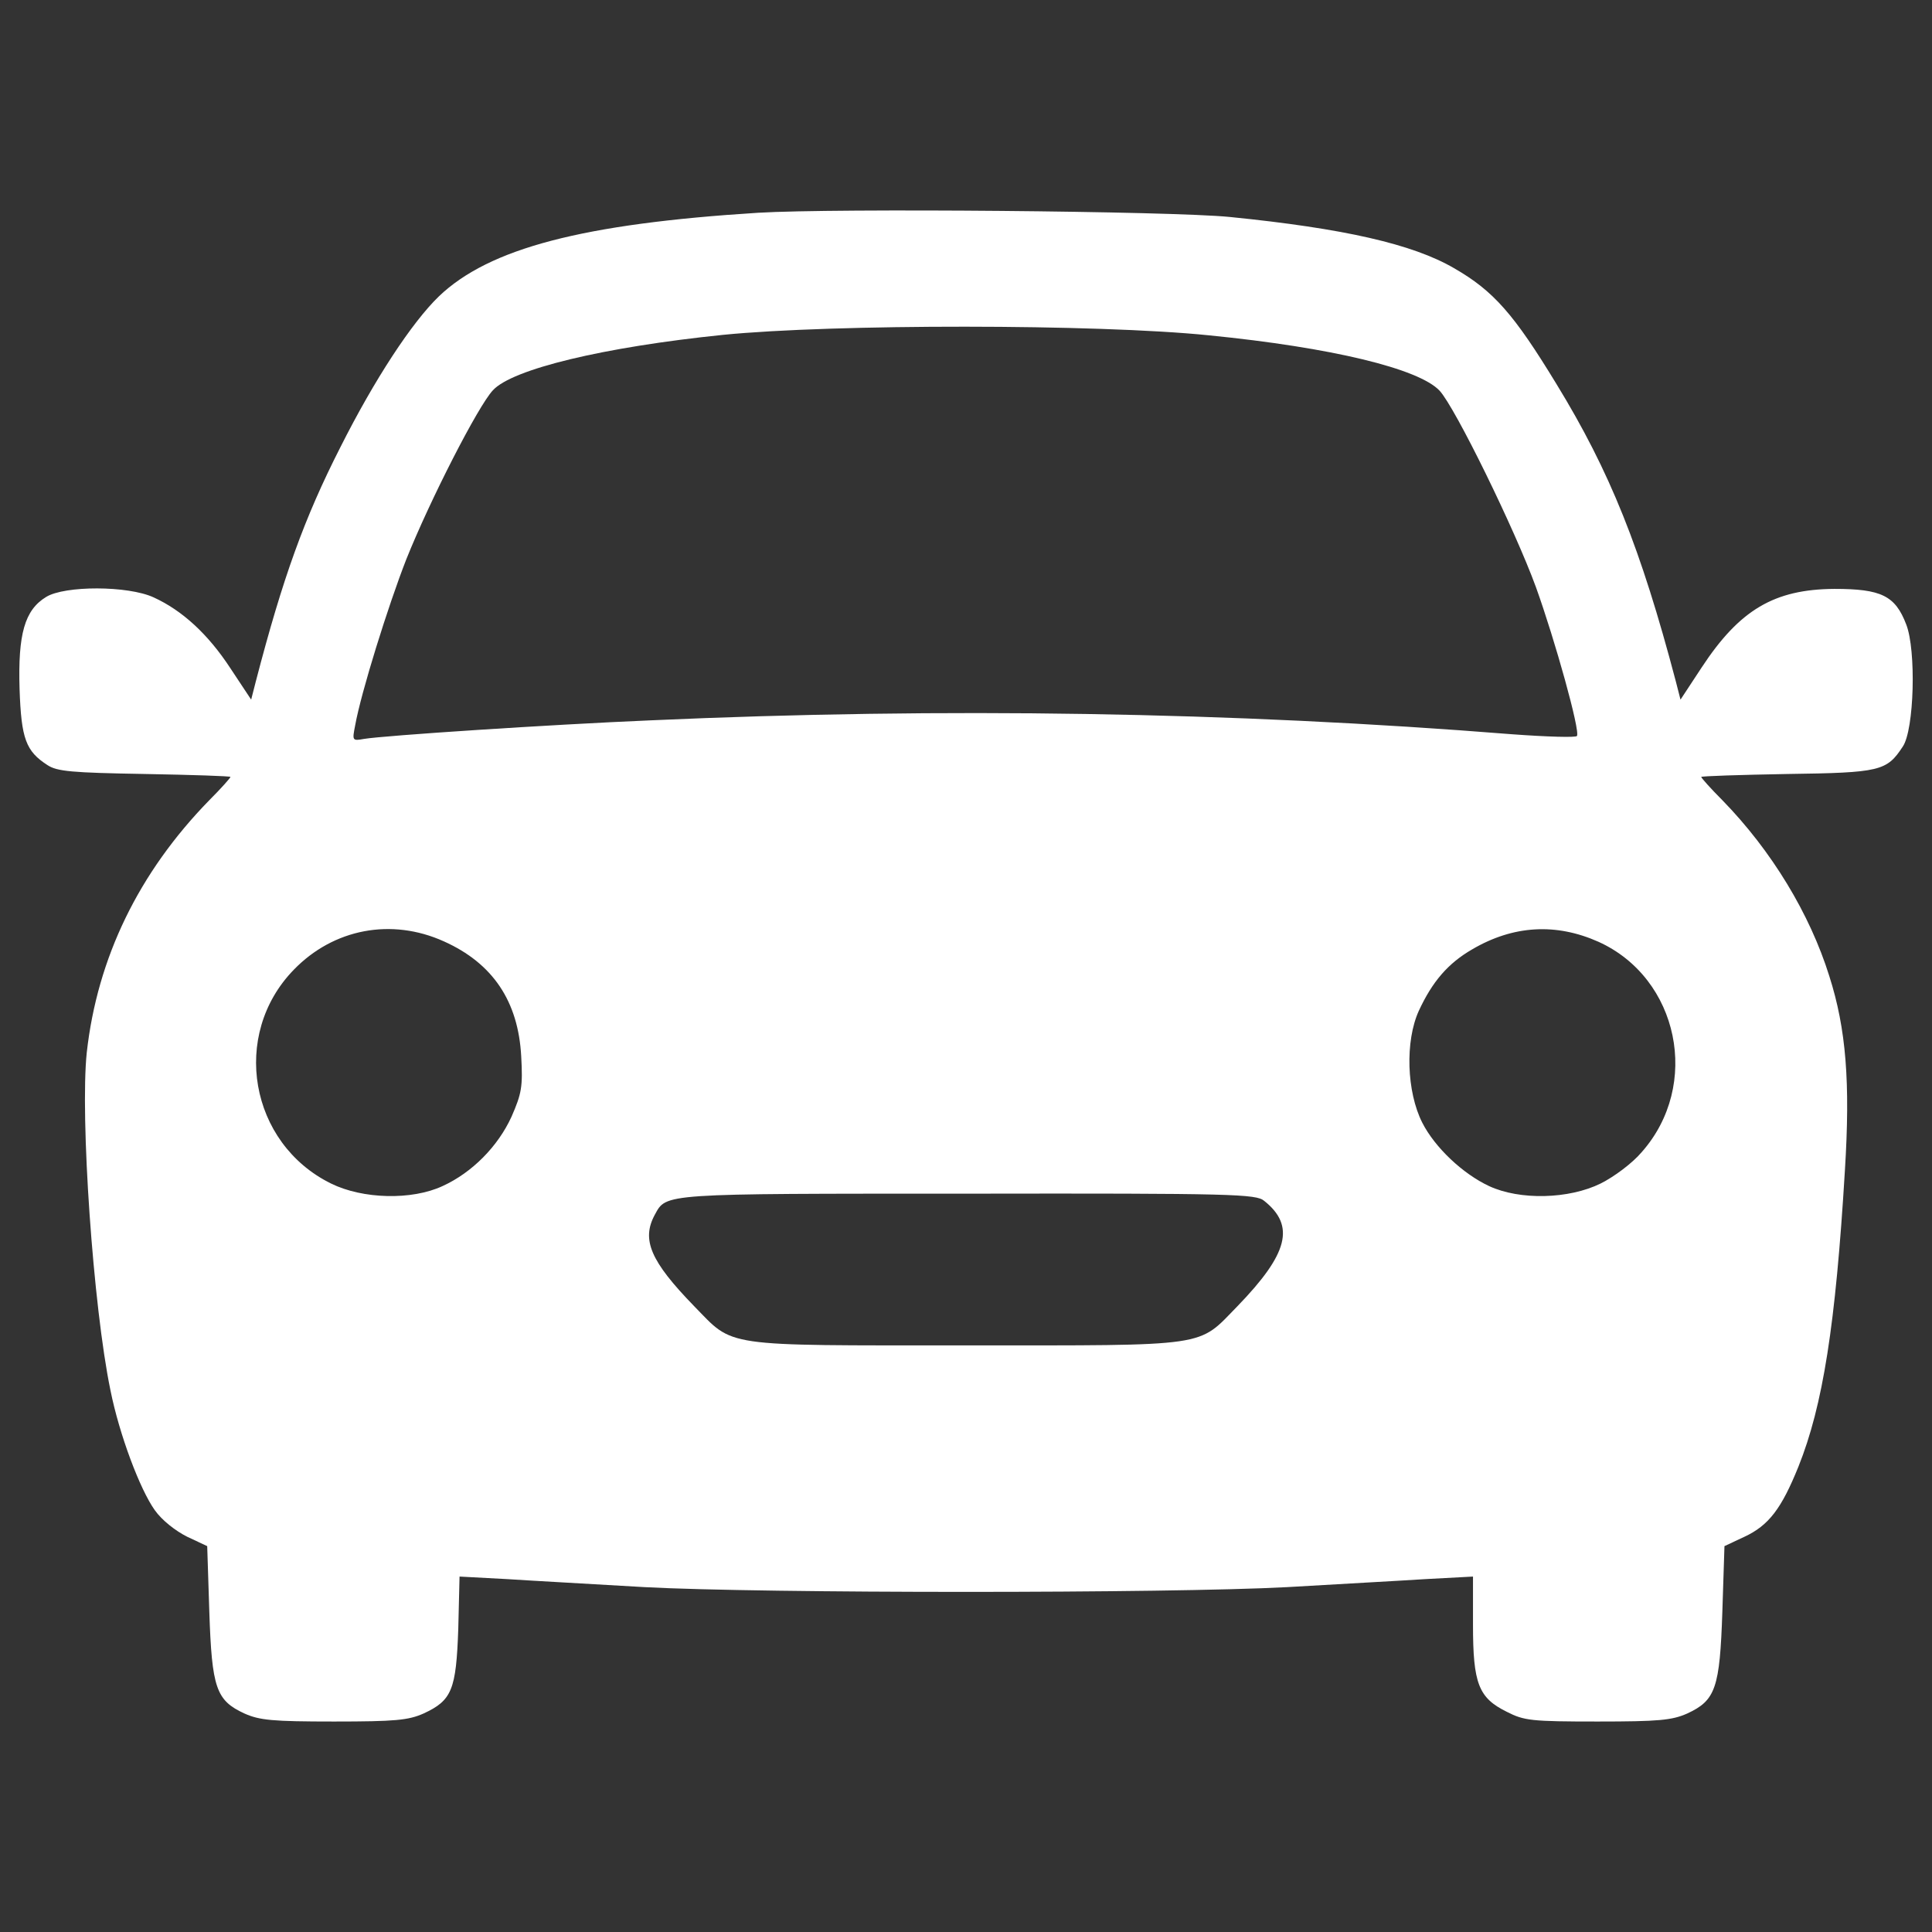 <?xml version="1.0" encoding="utf-8"?>
<!-- Svg Vector Icons : http://www.onlinewebfonts.com/icon -->
<!DOCTYPE svg PUBLIC "-//W3C//DTD SVG 1.1//EN" "http://www.w3.org/Graphics/SVG/1.1/DTD/svg11.dtd">
<svg version="1.1" xmlns="http://www.w3.org/2000/svg" xmlns:xlink="http://www.w3.org/1999/xlink" x="0px" y="0px" viewBox="0 0 1000 1000" enable-background="new 0 0 1000 1000" xml:space="preserve" style="fill: #fff;;">
<rect x="0" y="0" width="1000" height="1000" fill="#333333" stroke="none"/>
<g><g transform="translate(0,511) scale(0.1,-0.1)"><path d="M3925,4008.8c-907.8-56.9-1393.4-183.8-1653.7-433.1c-140-135.6-332.5-428.8-509.7-780.9c-185.9-365.3-297.5-673.7-437.5-1211.9l-24.1-94.1l-107.2,161.9c-115.9,177.2-249.4,299.7-398.1,367.5c-133.4,61.2-459.4,61.2-555.6,2.2c-111.6-67.8-146.6-192.5-137.8-476.9c8.7-258.1,32.8-321.6,144.4-393.7c50.3-32.8,124.7-39.4,503.1-45.9c245-4.4,444.1-10.9,444.1-15.3c0-4.4-48.1-59.1-109.4-120.3C718.1,594.1,503.8,152.2,449.1-337.8c-35-332.5,32.8-1314.7,122.5-1747.8c45.9-229.7,153.1-514.1,229.7-621.2c37.2-52.5,107.2-107.2,168.4-137.8l102.8-48.1l10.9-339.1c13.1-395.9,35-459.4,181.6-527.2c78.8-35,144.4-41.6,463.8-41.6c317.2,0,385,6.6,463.8,41.6c146.6,67.8,168.4,122.5,179.4,437.5l6.6,271.2l245-13.1c133.4-8.8,455-26.3,713.1-41.6c608.1-32.8,2716.9-32.8,3325,0c258.1,15.3,581.9,32.8,717.5,41.6l245,13.1v-249.4c0-304.1,28.4-378.4,175-450.6c89.7-45.9,126.9-50.3,470.3-50.3c317.2,0,385,6.6,463.8,41.6c146.6,67.8,168.4,131.3,181.6,527.2l10.9,339.1l102.8,48.1c126.9,59,192.5,146.5,280,363.1c126.9,317.2,192.5,732.8,240.6,1533.4c28.4,455,6.6,732.8-80.9,1006.3c-100.6,321.6-297.5,647.5-553.4,910c-61.3,61.2-109.4,115.9-109.4,120.3c0,4.4,199.1,10.9,444.1,15.3c483.4,6.6,516.3,15.3,599.4,142.2c59.1,87.5,70,498.7,17.5,632.2c-56.9,148.7-129.1,183.7-371.9,183.7c-310.6-2.2-490-107.2-686.9-406.9l-109.4-166.3l-24.1,94.1c-181.6,689.1-341.2,1087.2-616.9,1537.8c-220.9,363.1-325.9,483.4-531.6,601.6c-214.4,124.7-570.9,205.6-1159.4,264.7C6062.2,4017.5,4321,4032.8,3925,4008.8z M6256.9,3374.4c638.8-63.4,1087.2-172.8,1194.4-286.6c80.9-87.5,389.4-717.5,498.8-1017.2c98.4-273.4,229.7-743.7,212.2-770c-4.4-8.8-155.3-4.4-334.7,8.8c-1450.3,115.9-2946.5,140-4458.1,72.2c-520.6-21.9-1382.5-78.8-1485.3-96.2c-61.3-10.9-61.3-8.8-45.9,70c30.6,170.6,170.6,619.1,264.7,859.7c122.5,306.2,371.9,794.1,448.4,875c100.6,109.4,570.9,223.1,1190,286.6C4310,3433.5,5679.4,3433.5,6256.9,3374.4z M2297.5,237.5c253.8-113.8,385-310.6,400.3-595c8.8-157.5,2.2-192.5-50.3-312.8c-70-153.1-203.4-288.8-356.6-358.7c-159.7-74.4-413.4-67.8-577.5,13.1C1291.3-808.1,1192.8-245.9,1521,91C1726.6,303.1,2026.3,360,2297.5,237.5z M8273.7,235.3C8689.4,47.2,8805.3-506.2,8496.9-854c-48.1-56.9-142.2-126.9-212.2-161.9c-164.1-80.9-417.8-87.5-577.5-13.1c-135.6,63.4-280,199.1-345.6,328.1c-80.9,159.7-89.7,422.2-17.5,579.7c70,150.9,150.9,245,275.6,317.2C7831.9,320.6,8052.8,333.8,8273.7,235.3z M6543.4-1105.6c161.9-129.1,124.7-273.4-137.8-544.7c-210-214.4-129-203.4-1406.5-203.4s-1196.6-10.9-1406.6,203.4c-225.3,231.9-273.4,343.4-203.4,472.5c61.3,111.6,26.3,109.4,1620.9,109.4C6388.1-1066.2,6501.9-1070.6,6543.4-1105.6z"/></g></g>
</svg>